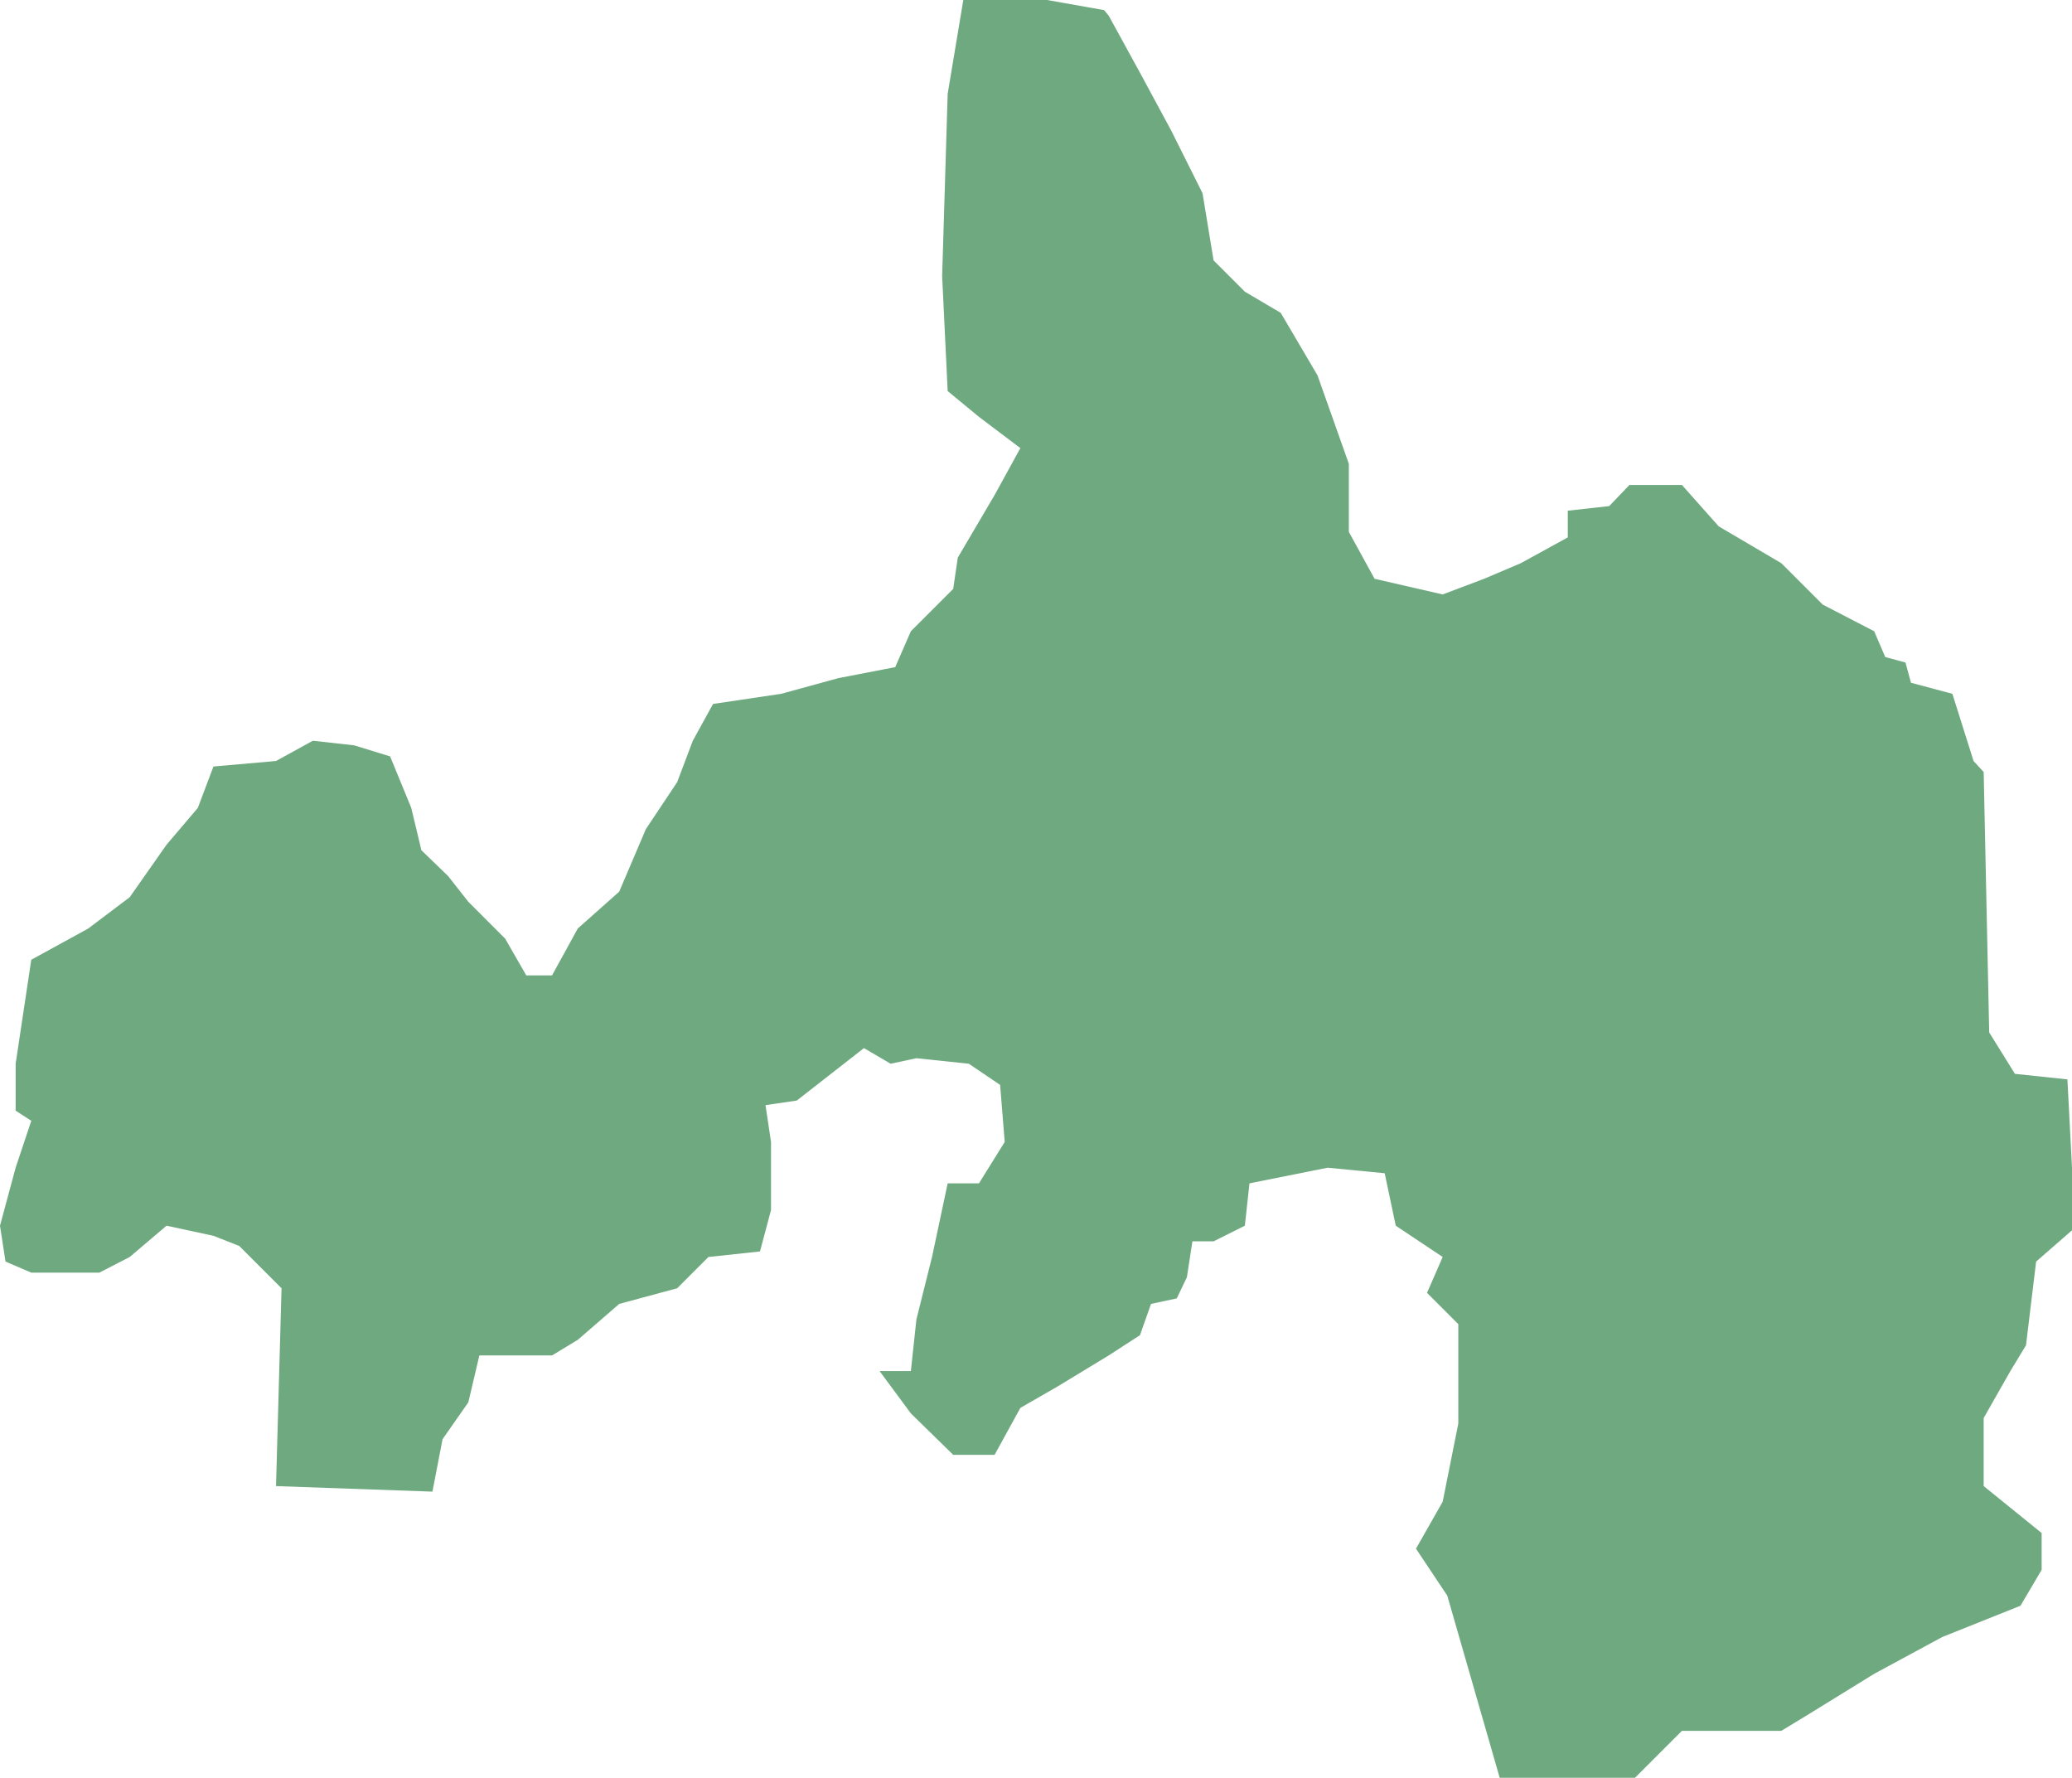 <?xml version="1.0" encoding="UTF-8"?>
<!DOCTYPE svg PUBLIC "-//W3C//DTD SVG 1.1//EN" "http://www.w3.org/Graphics/SVG/1.1/DTD/svg11.dtd">
<!-- Creator: CorelDRAW X8 -->
<svg xmlns="http://www.w3.org/2000/svg" xml:space="preserve" width="100%" height="100%" version="1.1" shape-rendering="geometricPrecision" text-rendering="geometricPrecision" image-rendering="optimizeQuality" fill-rule="evenodd" clip-rule="evenodd"
viewBox="0 0 2252 1932"
 xmlns:xlink="http://www.w3.org/1999/xlink">
 <g id="Layer_x0020_1">
  <g id="Layers">
   <g id="India_Districts_selection">
    <polygon fill="#6EA97F" points="1205,17 1239,79 1273,142 1307,210 1319,283 1353,317 1392,340 1432,408 1466,504 1466,578 1494,629 1568,646 1613,629 1653,612 1704,584 1704,555 1749,550 1771,527 1828,527 1868,572 1936,612 1981,657 2037,686 2049,714 2071,720 2077,742 2122,754 2145,827 2156,839 2162,1122 2190,1167 2247,1173 2252,1269 2252,1337 2213,1371 2202,1462 2185,1490 2156,1541 2156,1615 2219,1666 2219,1706 2196,1745 2111,1779 2037,1819 1964,1864 1936,1881 1828,1881 1777,1932 1630,1932 1573,1734 1539,1683 1568,1632 1585,1547 1585,1439 1551,1405 1568,1366 1517,1332 1505,1275 1443,1269 1358,1286 1353,1332 1319,1349 1296,1349 1290,1388 1279,1411 1251,1417 1239,1451 1205,1473 1149,1507 1109,1530 1081,1581 1036,1581 990,1536 956,1490 990,1490 996,1434 1013,1366 1030,1286 1064,1286 1092,1241 1087,1179 1053,1156 996,1150 968,1156 939,1139 866,1196 832,1201 838,1241 838,1315 826,1360 770,1366 736,1400 673,1417 628,1456 600,1473 572,1473 521,1473 509,1524 481,1564 470,1621 300,1615 306,1400 260,1354 232,1343 181,1332 141,1366 108,1383 68,1383 34,1383 6,1371 0,1332 17,1269 34,1218 17,1207 17,1156 34,1043 96,1009 141,975 181,918 215,878 232,833 300,827 340,805 385,810 424,822 447,878 458,924 487,952 509,980 549,1020 572,1060 600,1060 628,1009 673,969 702,901 736,850 753,805 775,765 849,754 911,737 973,725 990,686 1036,640 1041,606 1081,538 1109,487 1064,453 1030,425 1024,300 1030,102 1047,0 1138,0 1200,11 "/>
   </g>
  </g>
 </g>
</svg>
